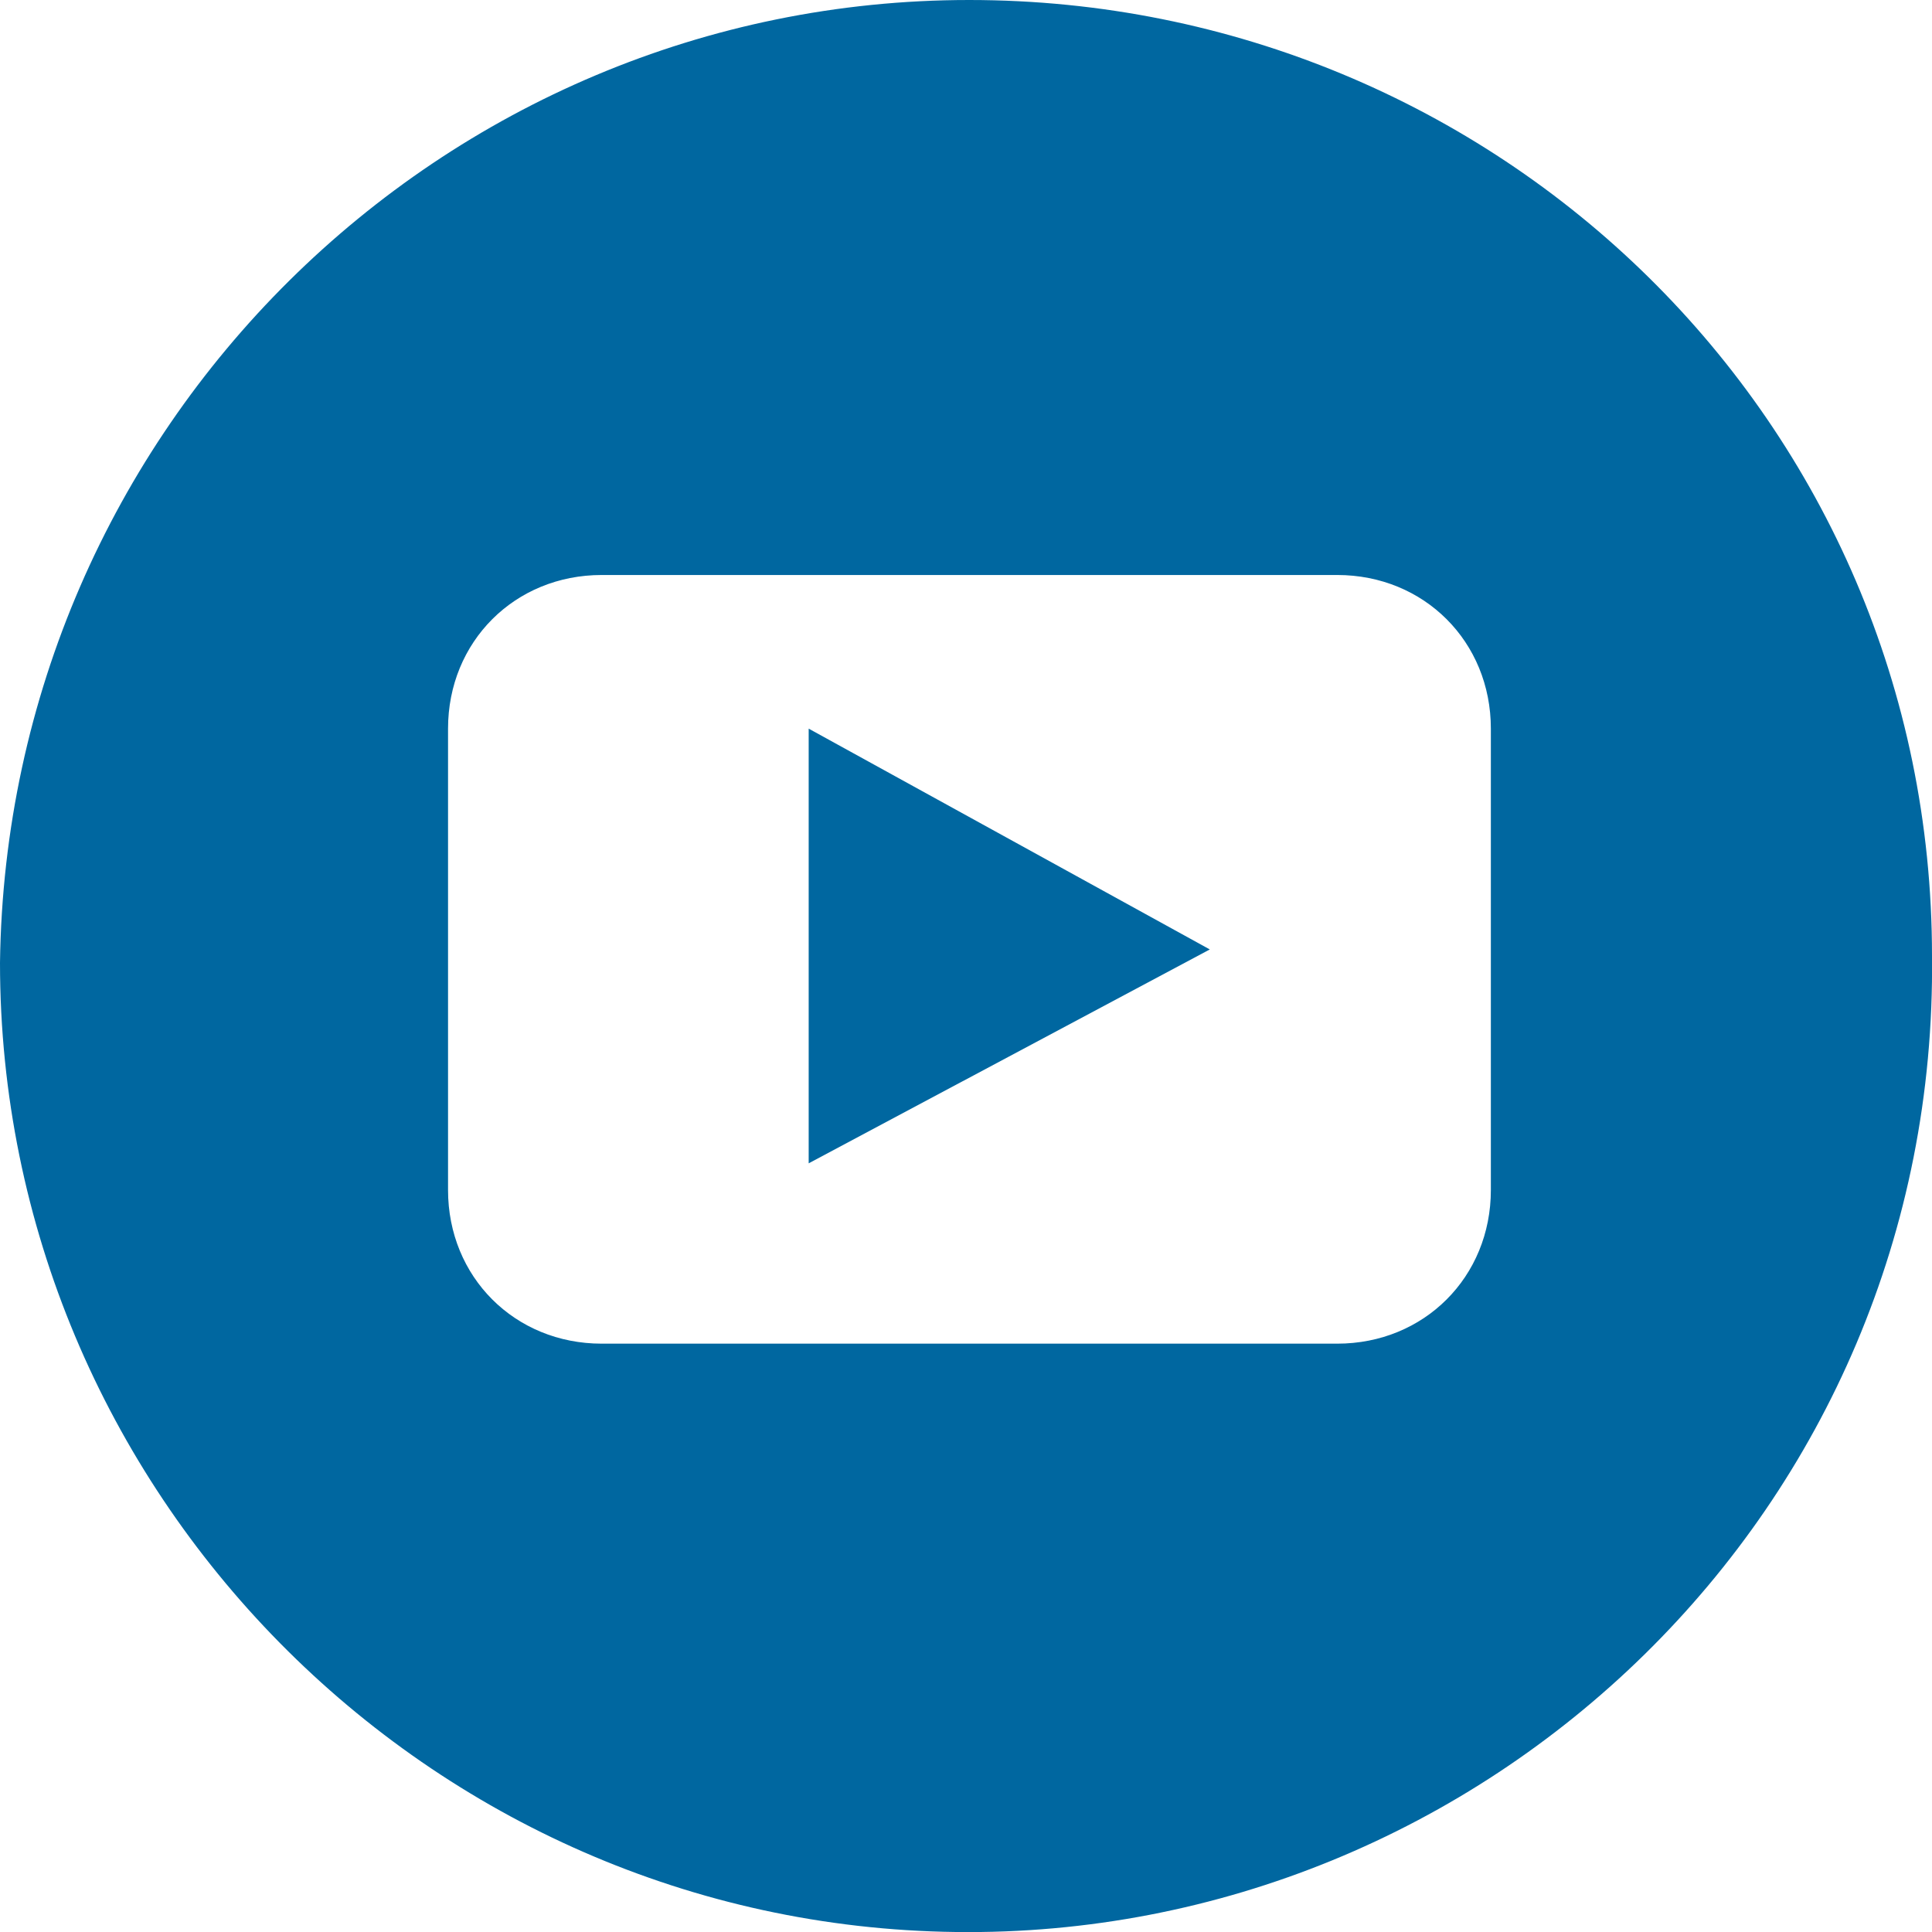 <?xml version="1.0" encoding="UTF-8"?><svg id="Camada_1" xmlns="http://www.w3.org/2000/svg" width="42" height="42" viewBox="0 0 42 42"><defs><style>.cls-1{fill:#0067a0;}</style></defs><path class="cls-1" d="M21.07,0C9.59,0,.15,9.3,0,20.93c0,11.48,9.3,20.93,20.78,21.07,11.48,.15,21.36-9.16,21.22-21.22,0-11.63-9.45-20.78-20.93-20.78Zm11.34,25.87c0,1.89-1.45,3.34-3.34,3.34H13.08c-1.89,0-3.34-1.45-3.34-3.34V15.84c0-1.89,1.45-3.34,3.34-3.34h15.99c1.89,0,3.34,1.45,3.34,3.34v10.03Z"/><path class="cls-1" d="M26.3,20.64l-8.72,4.65V15.84l8.72,4.8Z"/></svg>